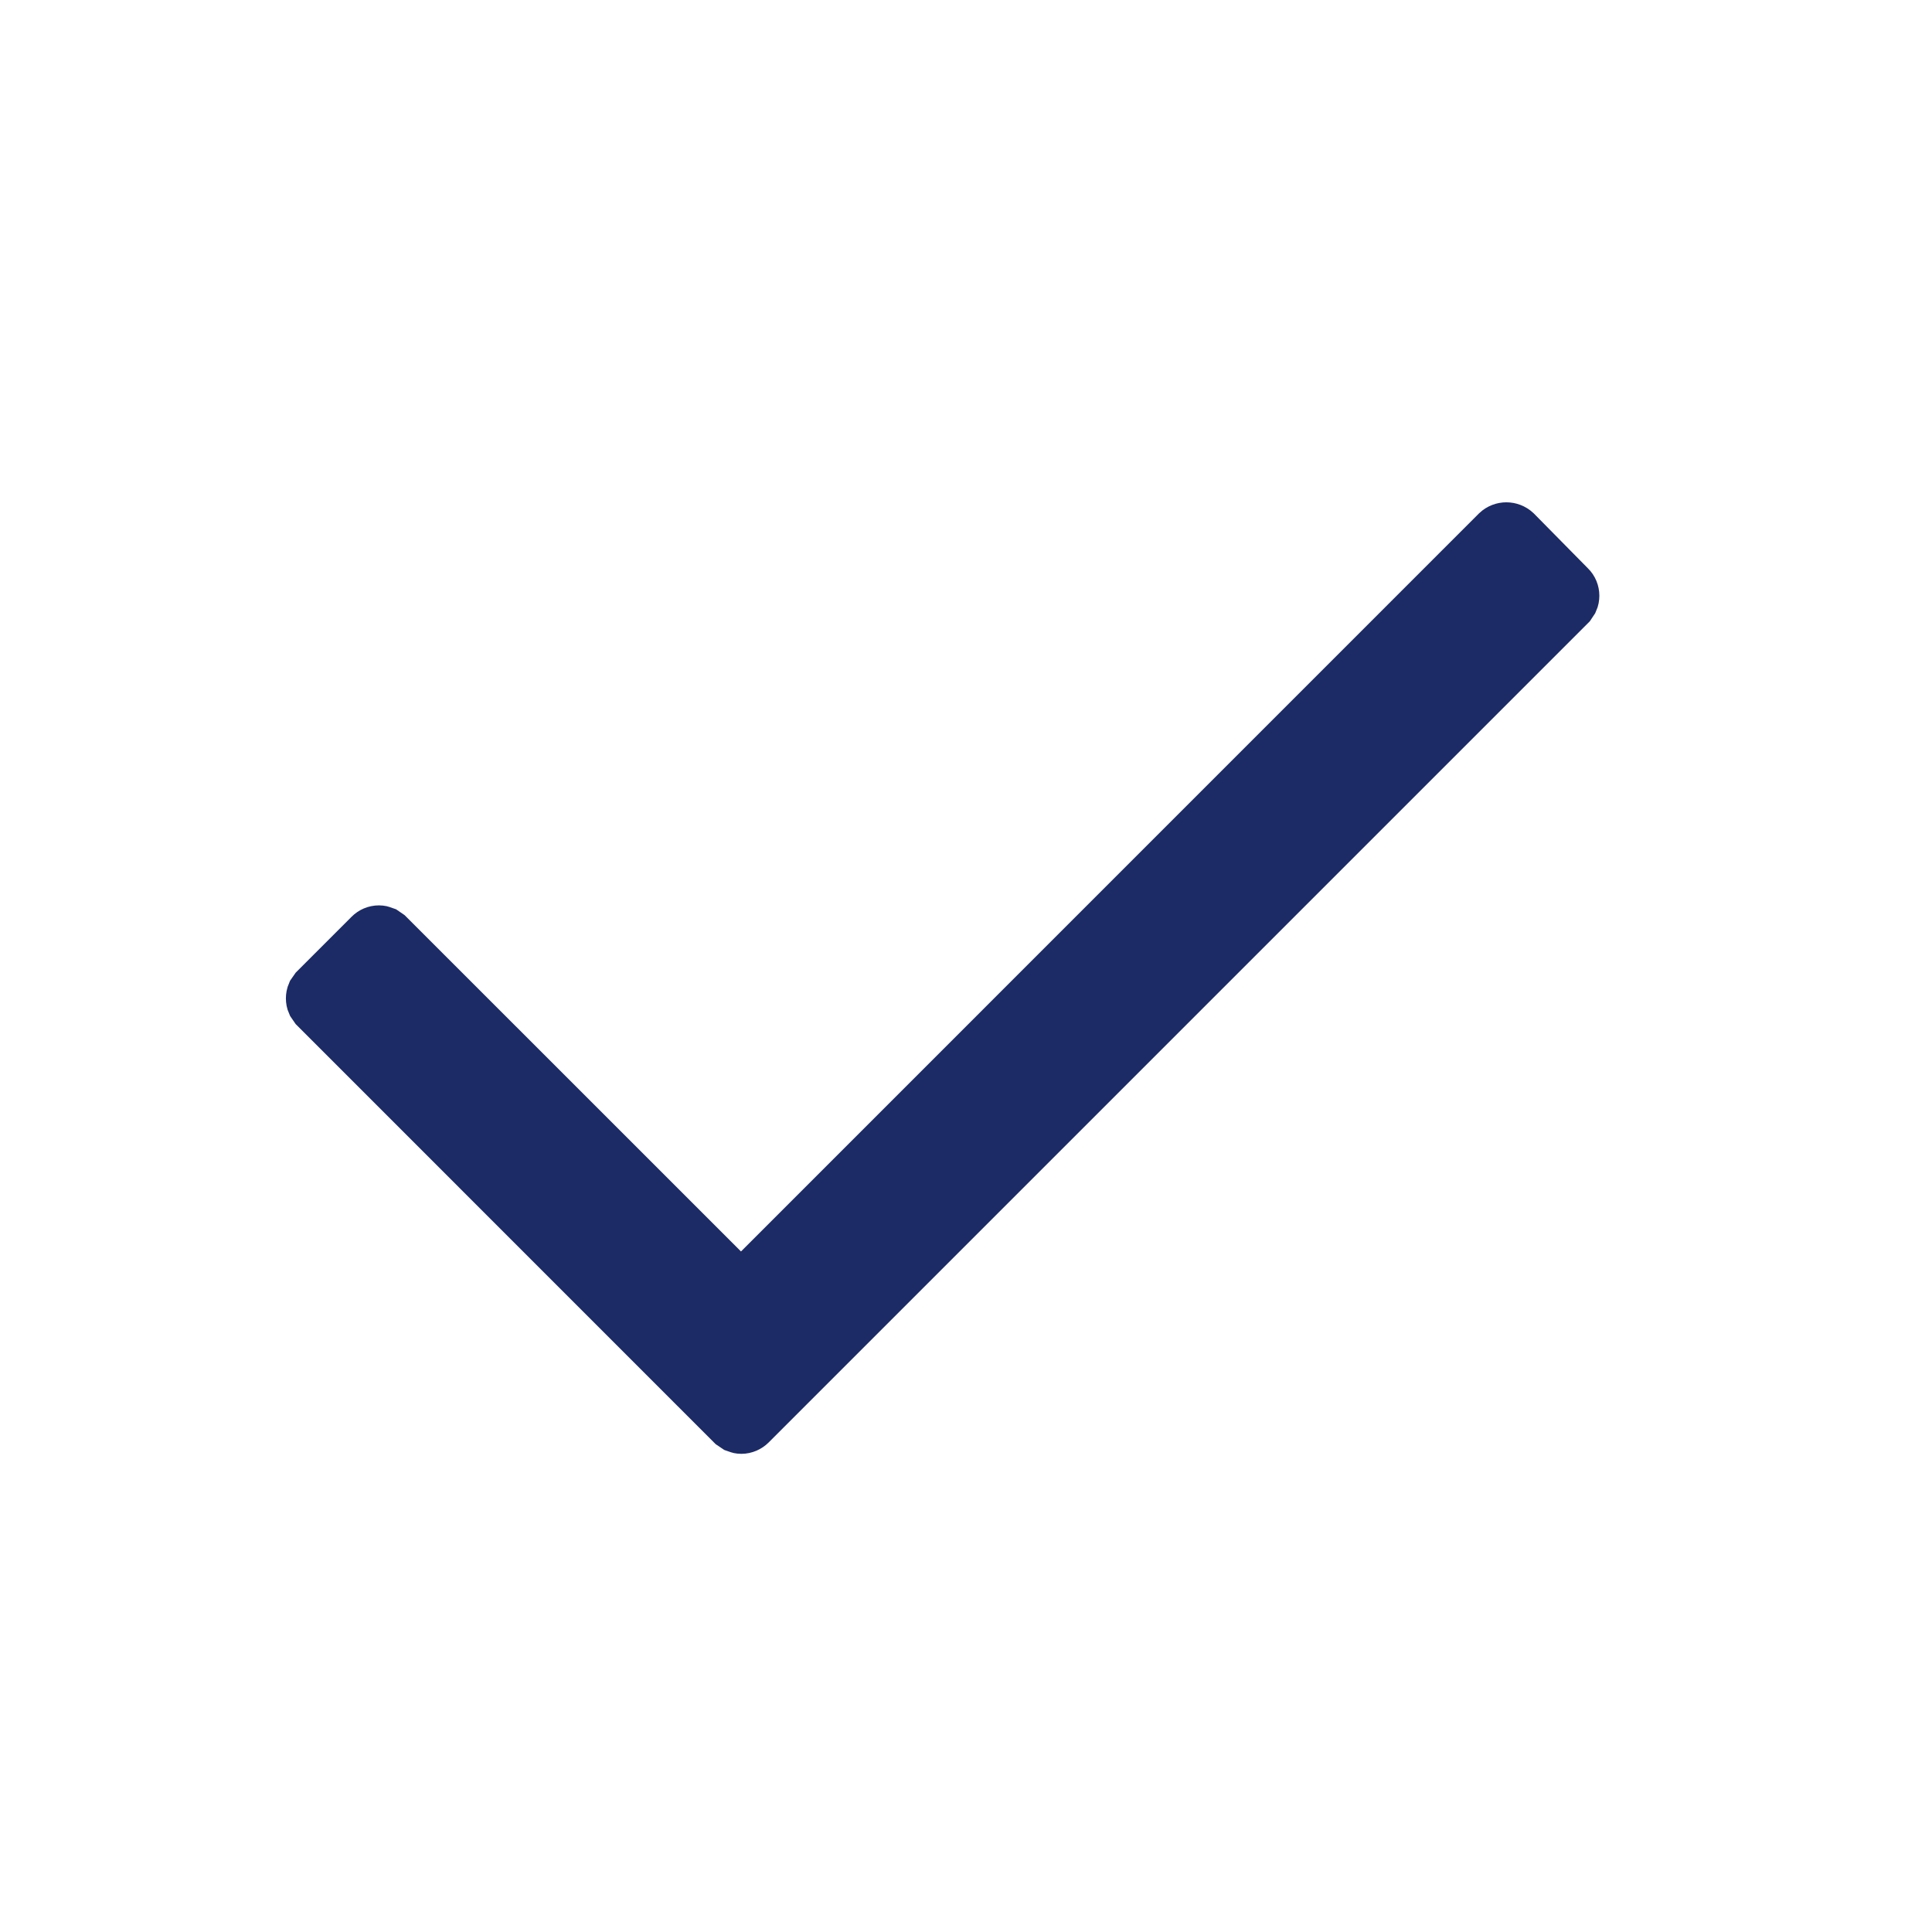 <svg width="25" height="25" viewBox="0 0 25 25" fill="none" xmlns="http://www.w3.org/2000/svg">
<path d="M19.372 6.881C19.44 6.817 19.545 6.818 19.613 6.881L20.31 7.588L20.313 7.591C20.345 7.622 20.362 7.665 20.362 7.709C20.362 7.731 20.358 7.753 20.349 7.773L20.313 7.827L20.312 7.828L9.712 18.428L9.711 18.429C9.68 18.46 9.637 18.479 9.593 18.479C9.571 18.479 9.549 18.474 9.529 18.466L9.474 18.429L4.083 13.037L4.046 12.983C4.037 12.963 4.033 12.941 4.033 12.919C4.033 12.897 4.037 12.875 4.046 12.854L4.083 12.801L4.785 12.099C4.816 12.067 4.859 12.049 4.903 12.049C4.925 12.049 4.947 12.054 4.967 12.062L5.021 12.099L9.588 16.665L9.824 16.43L19.372 6.881Z" fill="#1C2B65" stroke="#1C2B65" stroke-width="0.667"/>
</svg>

